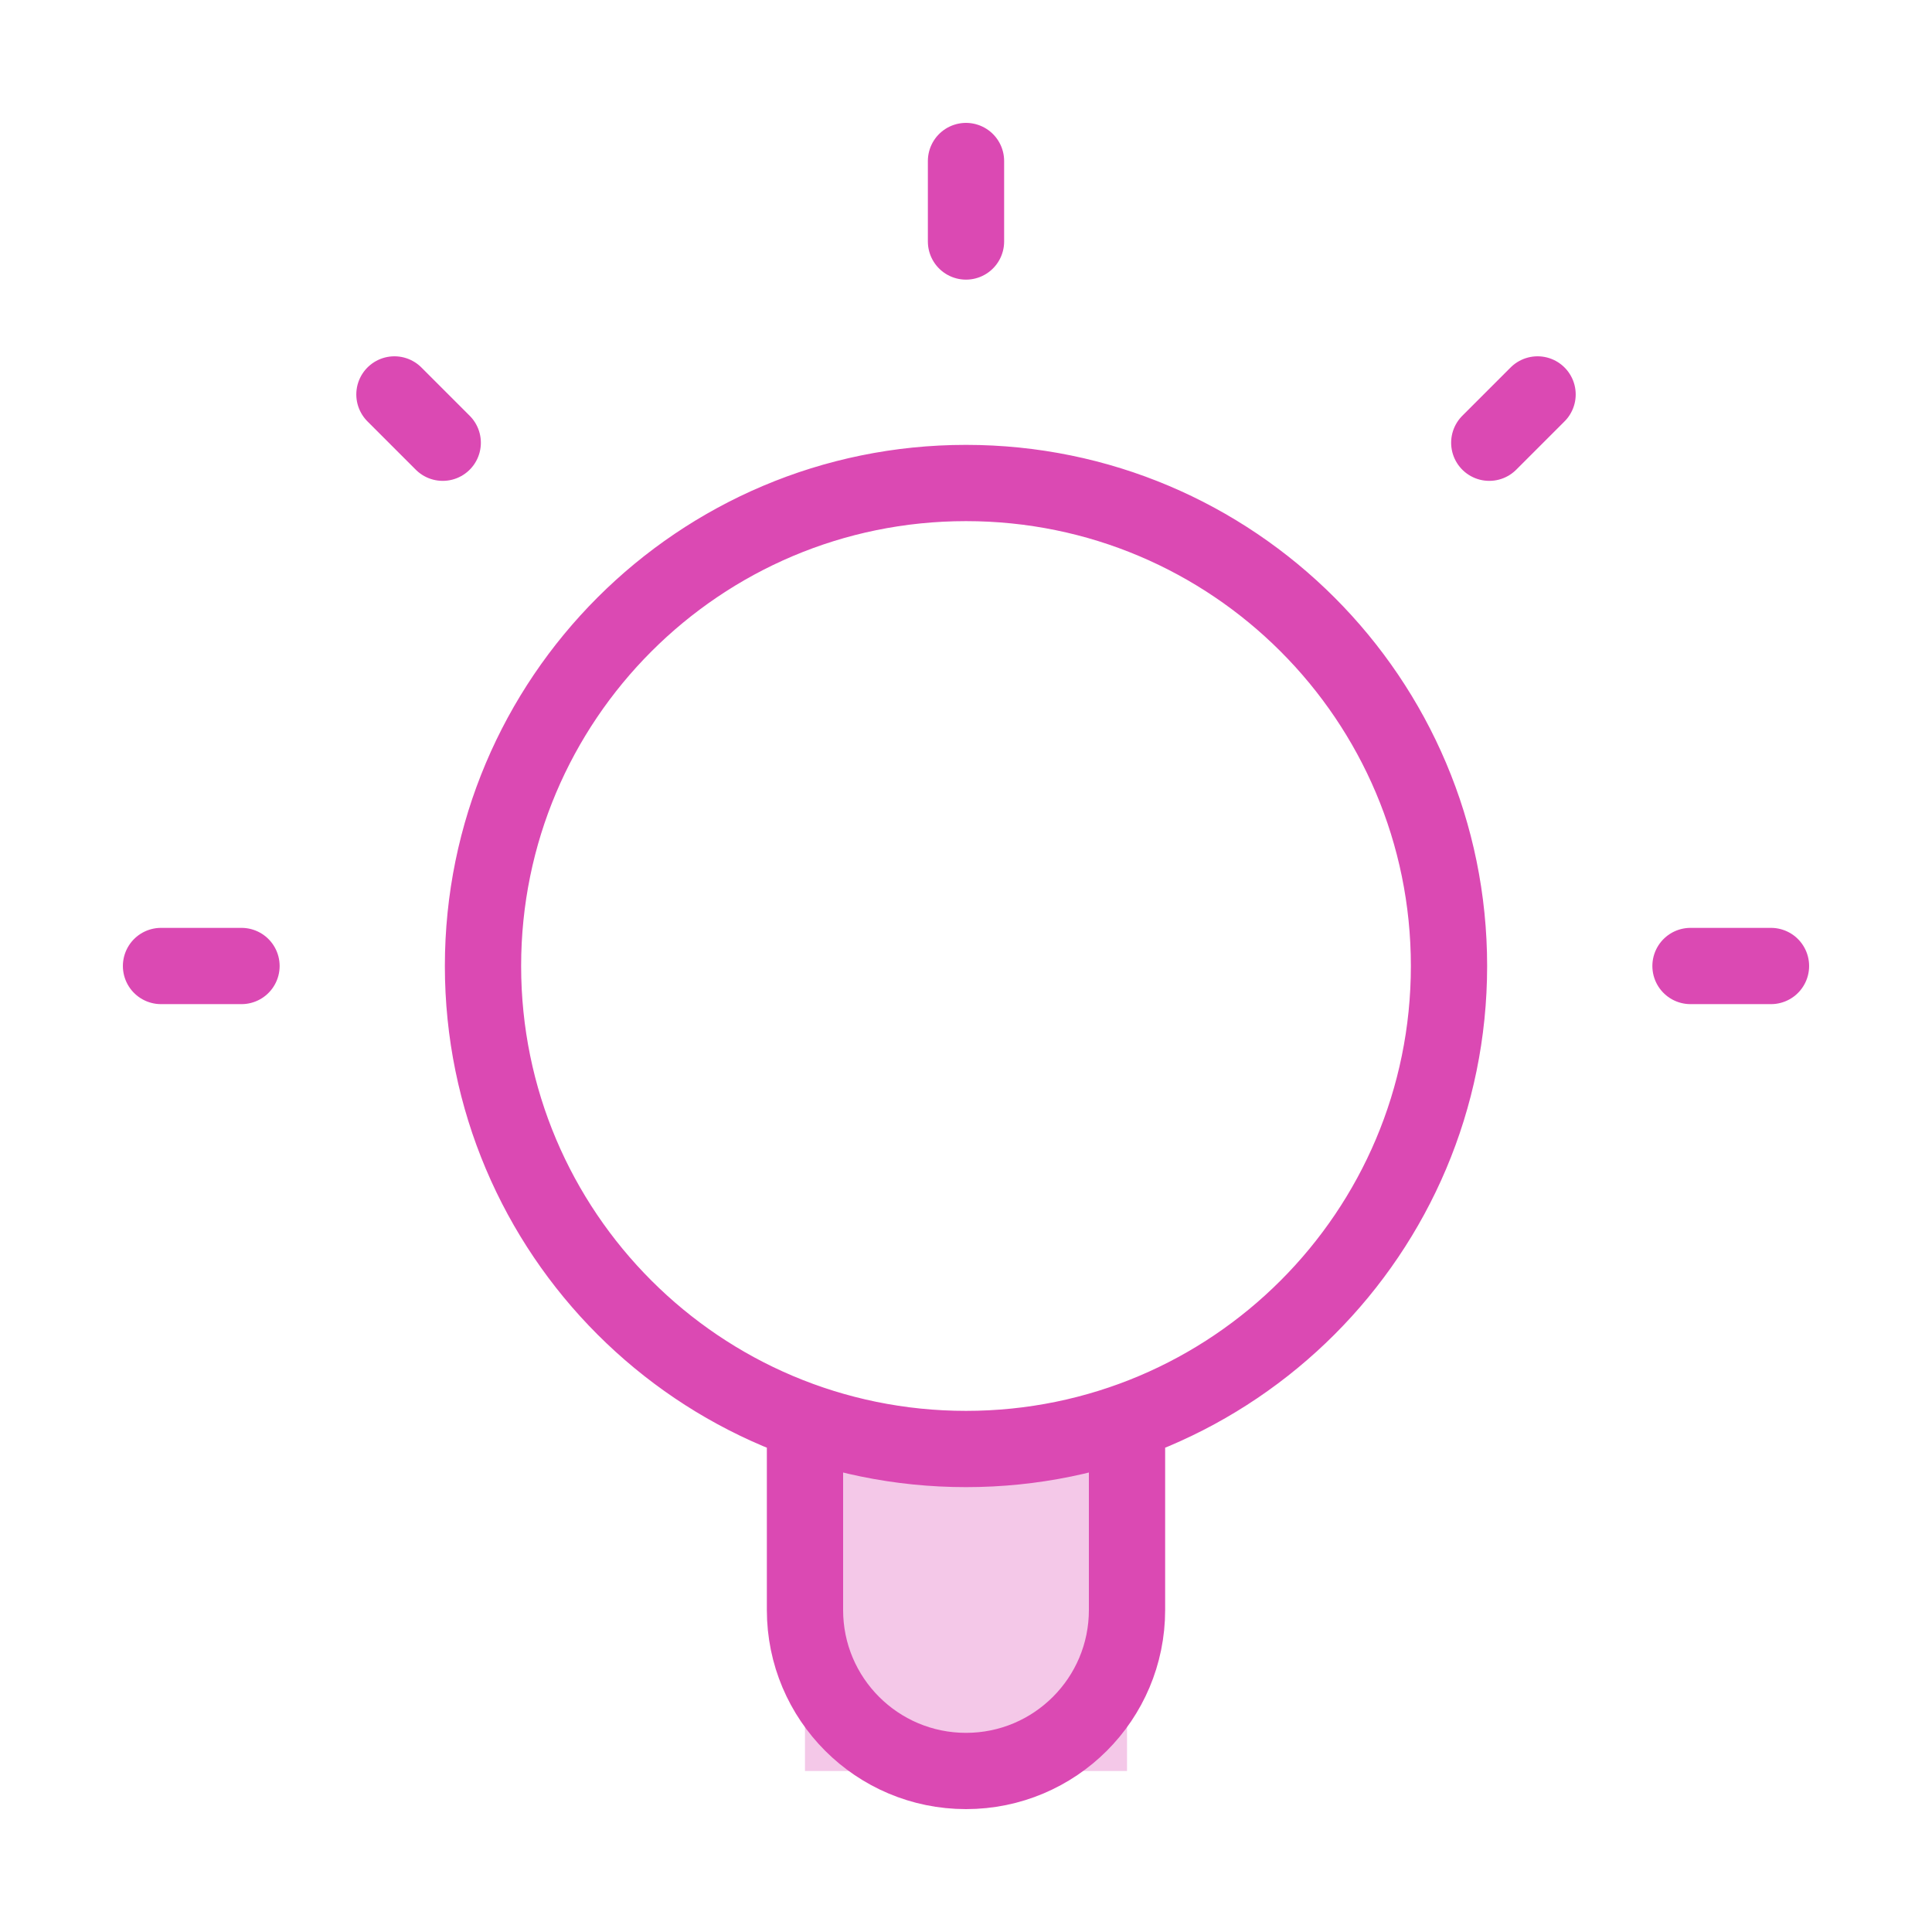 <svg width="38" height="38" viewBox="0 0 38 38" fill="none" xmlns="http://www.w3.org/2000/svg">
<path opacity="0.3" d="M22.167 27.959C21.176 28.309 20.11 28.5 19 28.5C17.89 28.5 16.824 28.309 15.833 27.959V34.833H22.167V27.959Z" fill="#DB49B3"/>
<path d="M15.833 27.959V31.667C15.833 33.416 17.251 34.833 19 34.833C20.749 34.833 22.167 33.416 22.167 31.667V27.959M19 3.167V4.75M4.75 19H3.167M8.708 8.708L7.758 7.758M29.292 8.708L30.242 7.758M34.833 19H33.25M28.5 19C28.5 24.247 24.247 28.5 19 28.5C13.753 28.5 9.5 24.247 9.5 19C9.5 13.753 13.753 9.5 19 9.5C24.247 9.5 28.5 13.753 28.5 19Z" stroke="#DB49B3" stroke-width="1.5" stroke-linecap="round" stroke-linejoin="round"/>
</svg>
